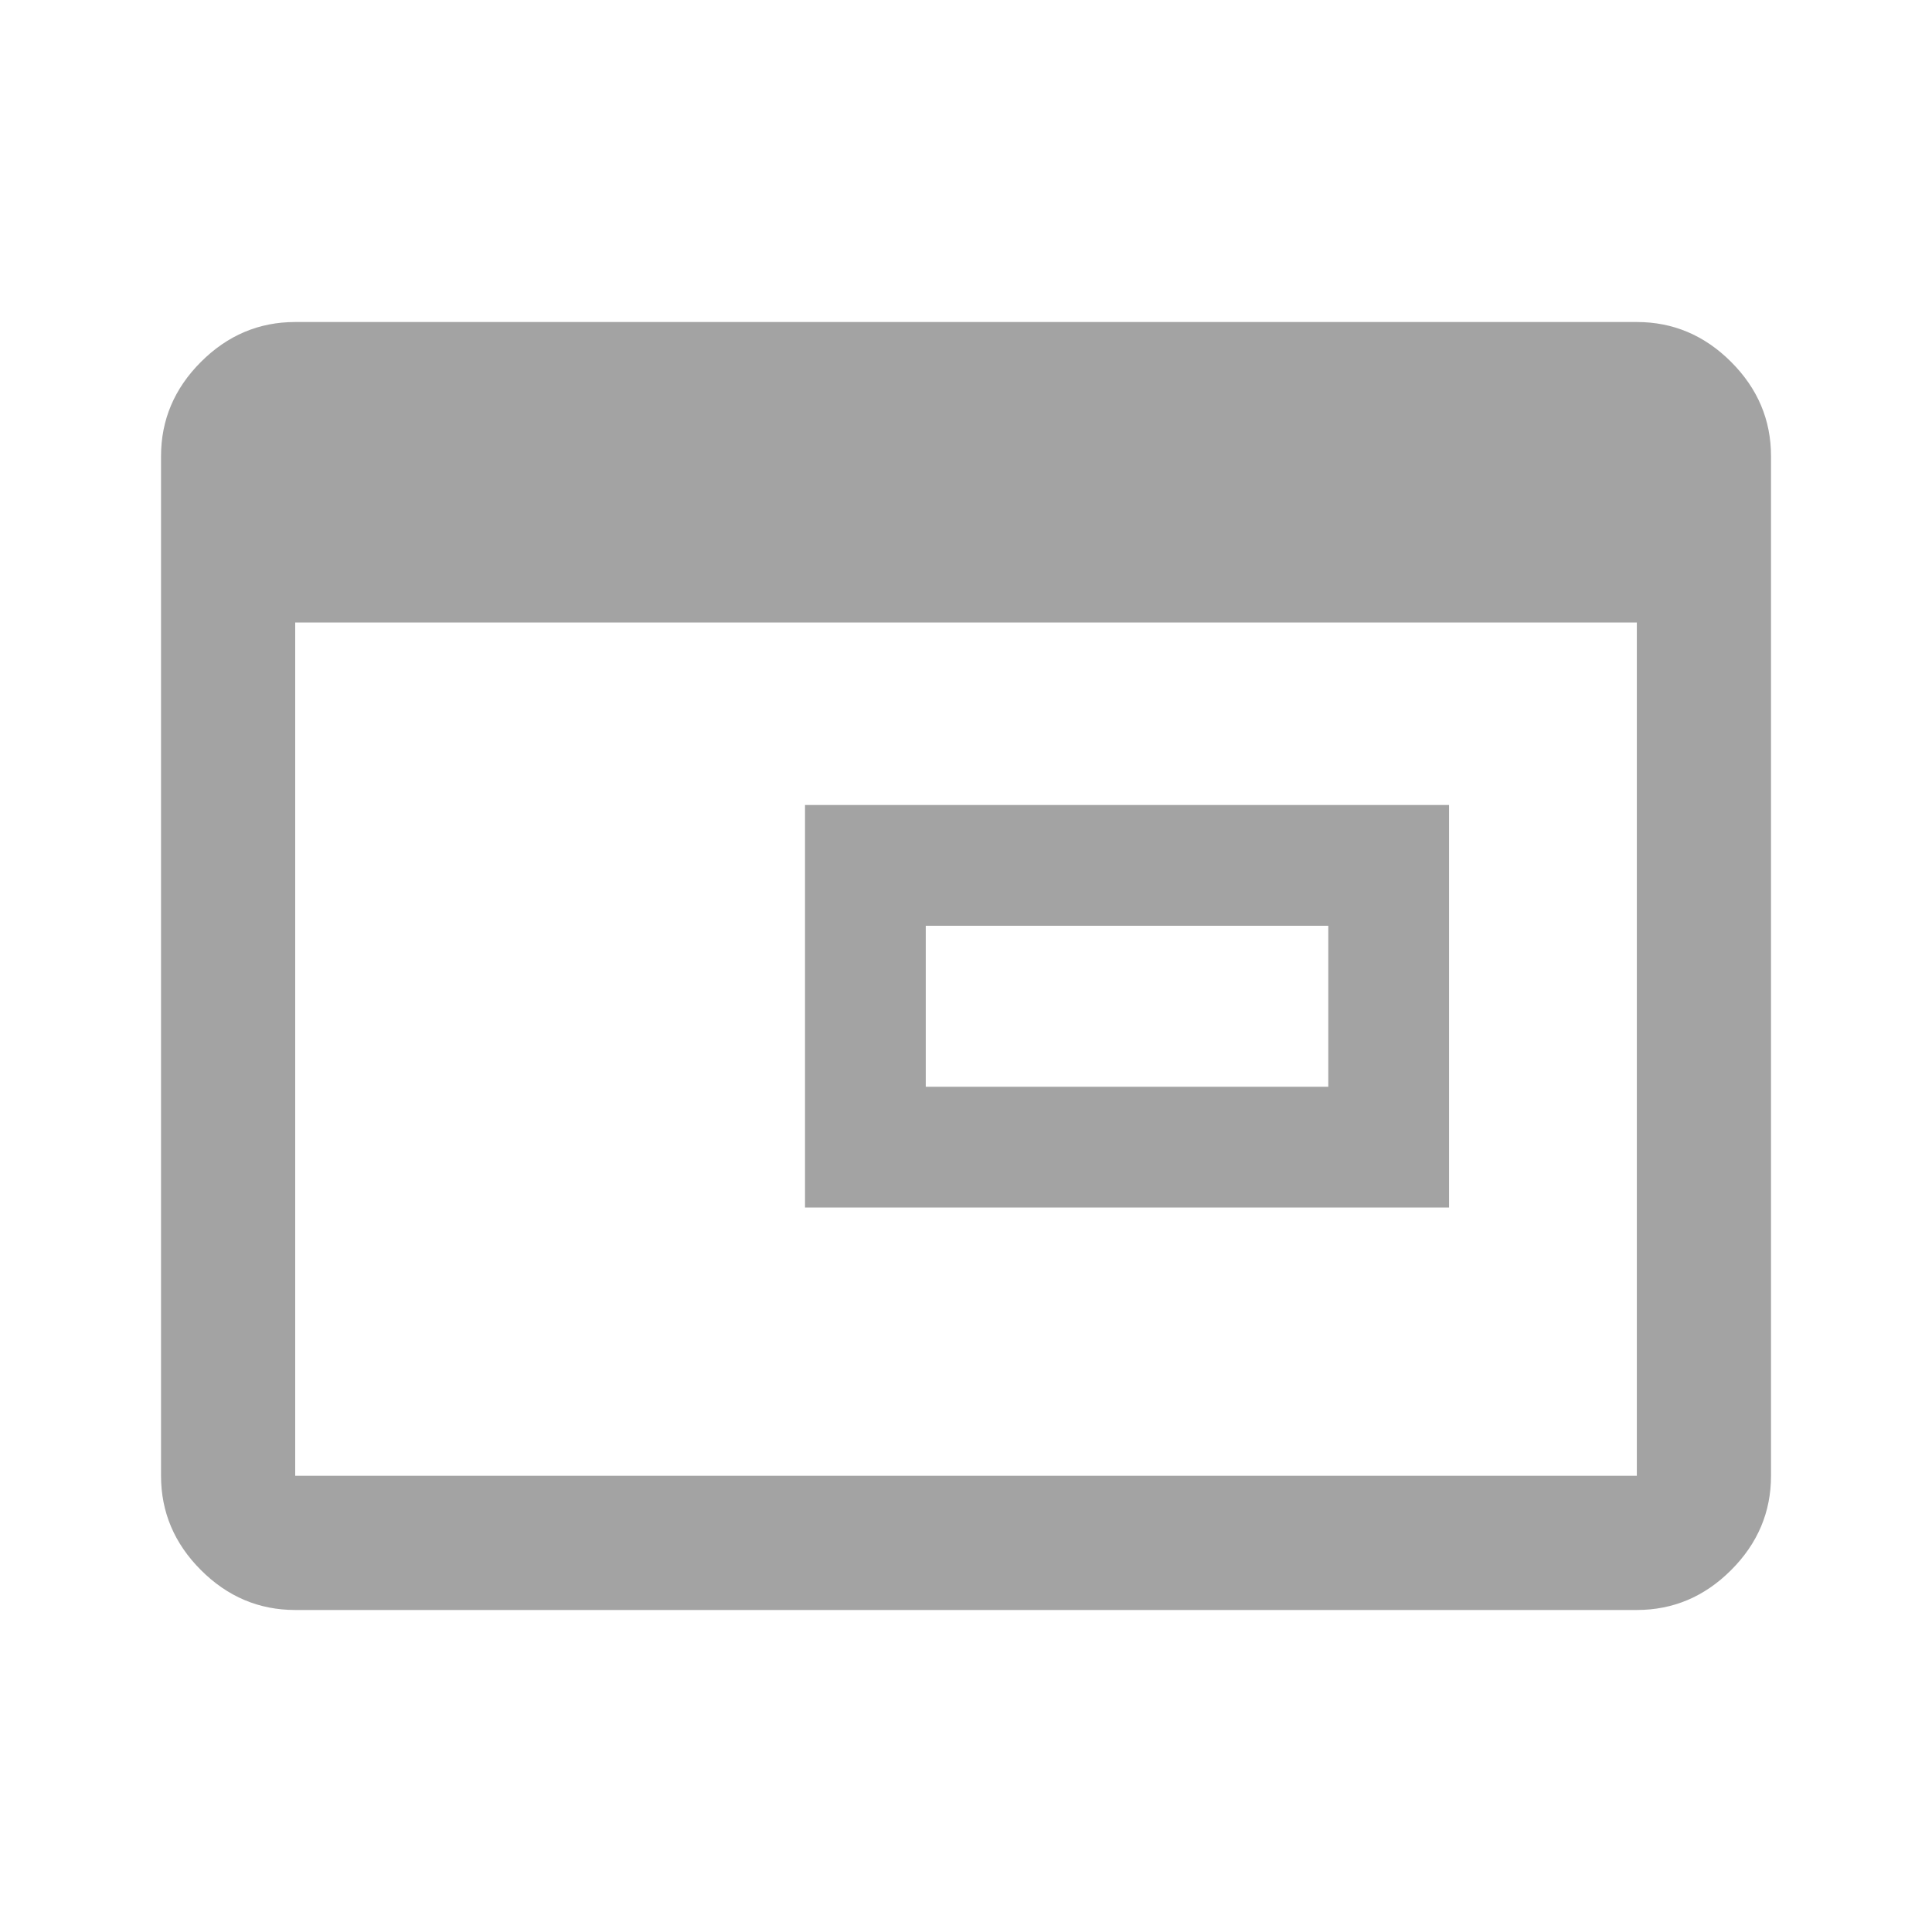 <svg width="40" height="40" viewBox="0 0 40 40" fill="none" xmlns="http://www.w3.org/2000/svg">
<mask id="mask0_571_7587" style="mask-type:alpha" maskUnits="userSpaceOnUse" x="0" y="0" width="40" height="40">
<rect width="40" height="40" fill="#D9D9D9"/>
</mask>
<g mask="url(#mask0_571_7587)">
<path d="M19.167 22.5H27.501V19.167H19.167V22.5ZM16.667 25V16.667H30.001V25H16.667ZM6.112 33.333C5.362 33.333 4.711 33.058 4.16 32.507C3.609 31.956 3.334 31.305 3.334 30.555V9.445C3.334 8.695 3.609 8.044 4.16 7.493C4.711 6.942 5.362 6.667 6.112 6.667H33.889C34.639 6.667 35.29 6.942 35.841 7.493C36.392 8.044 36.667 8.695 36.667 9.445V30.555C36.667 31.305 36.392 31.956 35.841 32.507C35.29 33.058 34.639 33.333 33.889 33.333H6.112ZM6.112 30.555H33.889V12.889H6.112V30.555Z" fill="#A3A3A3"/>
</g>
</svg>
